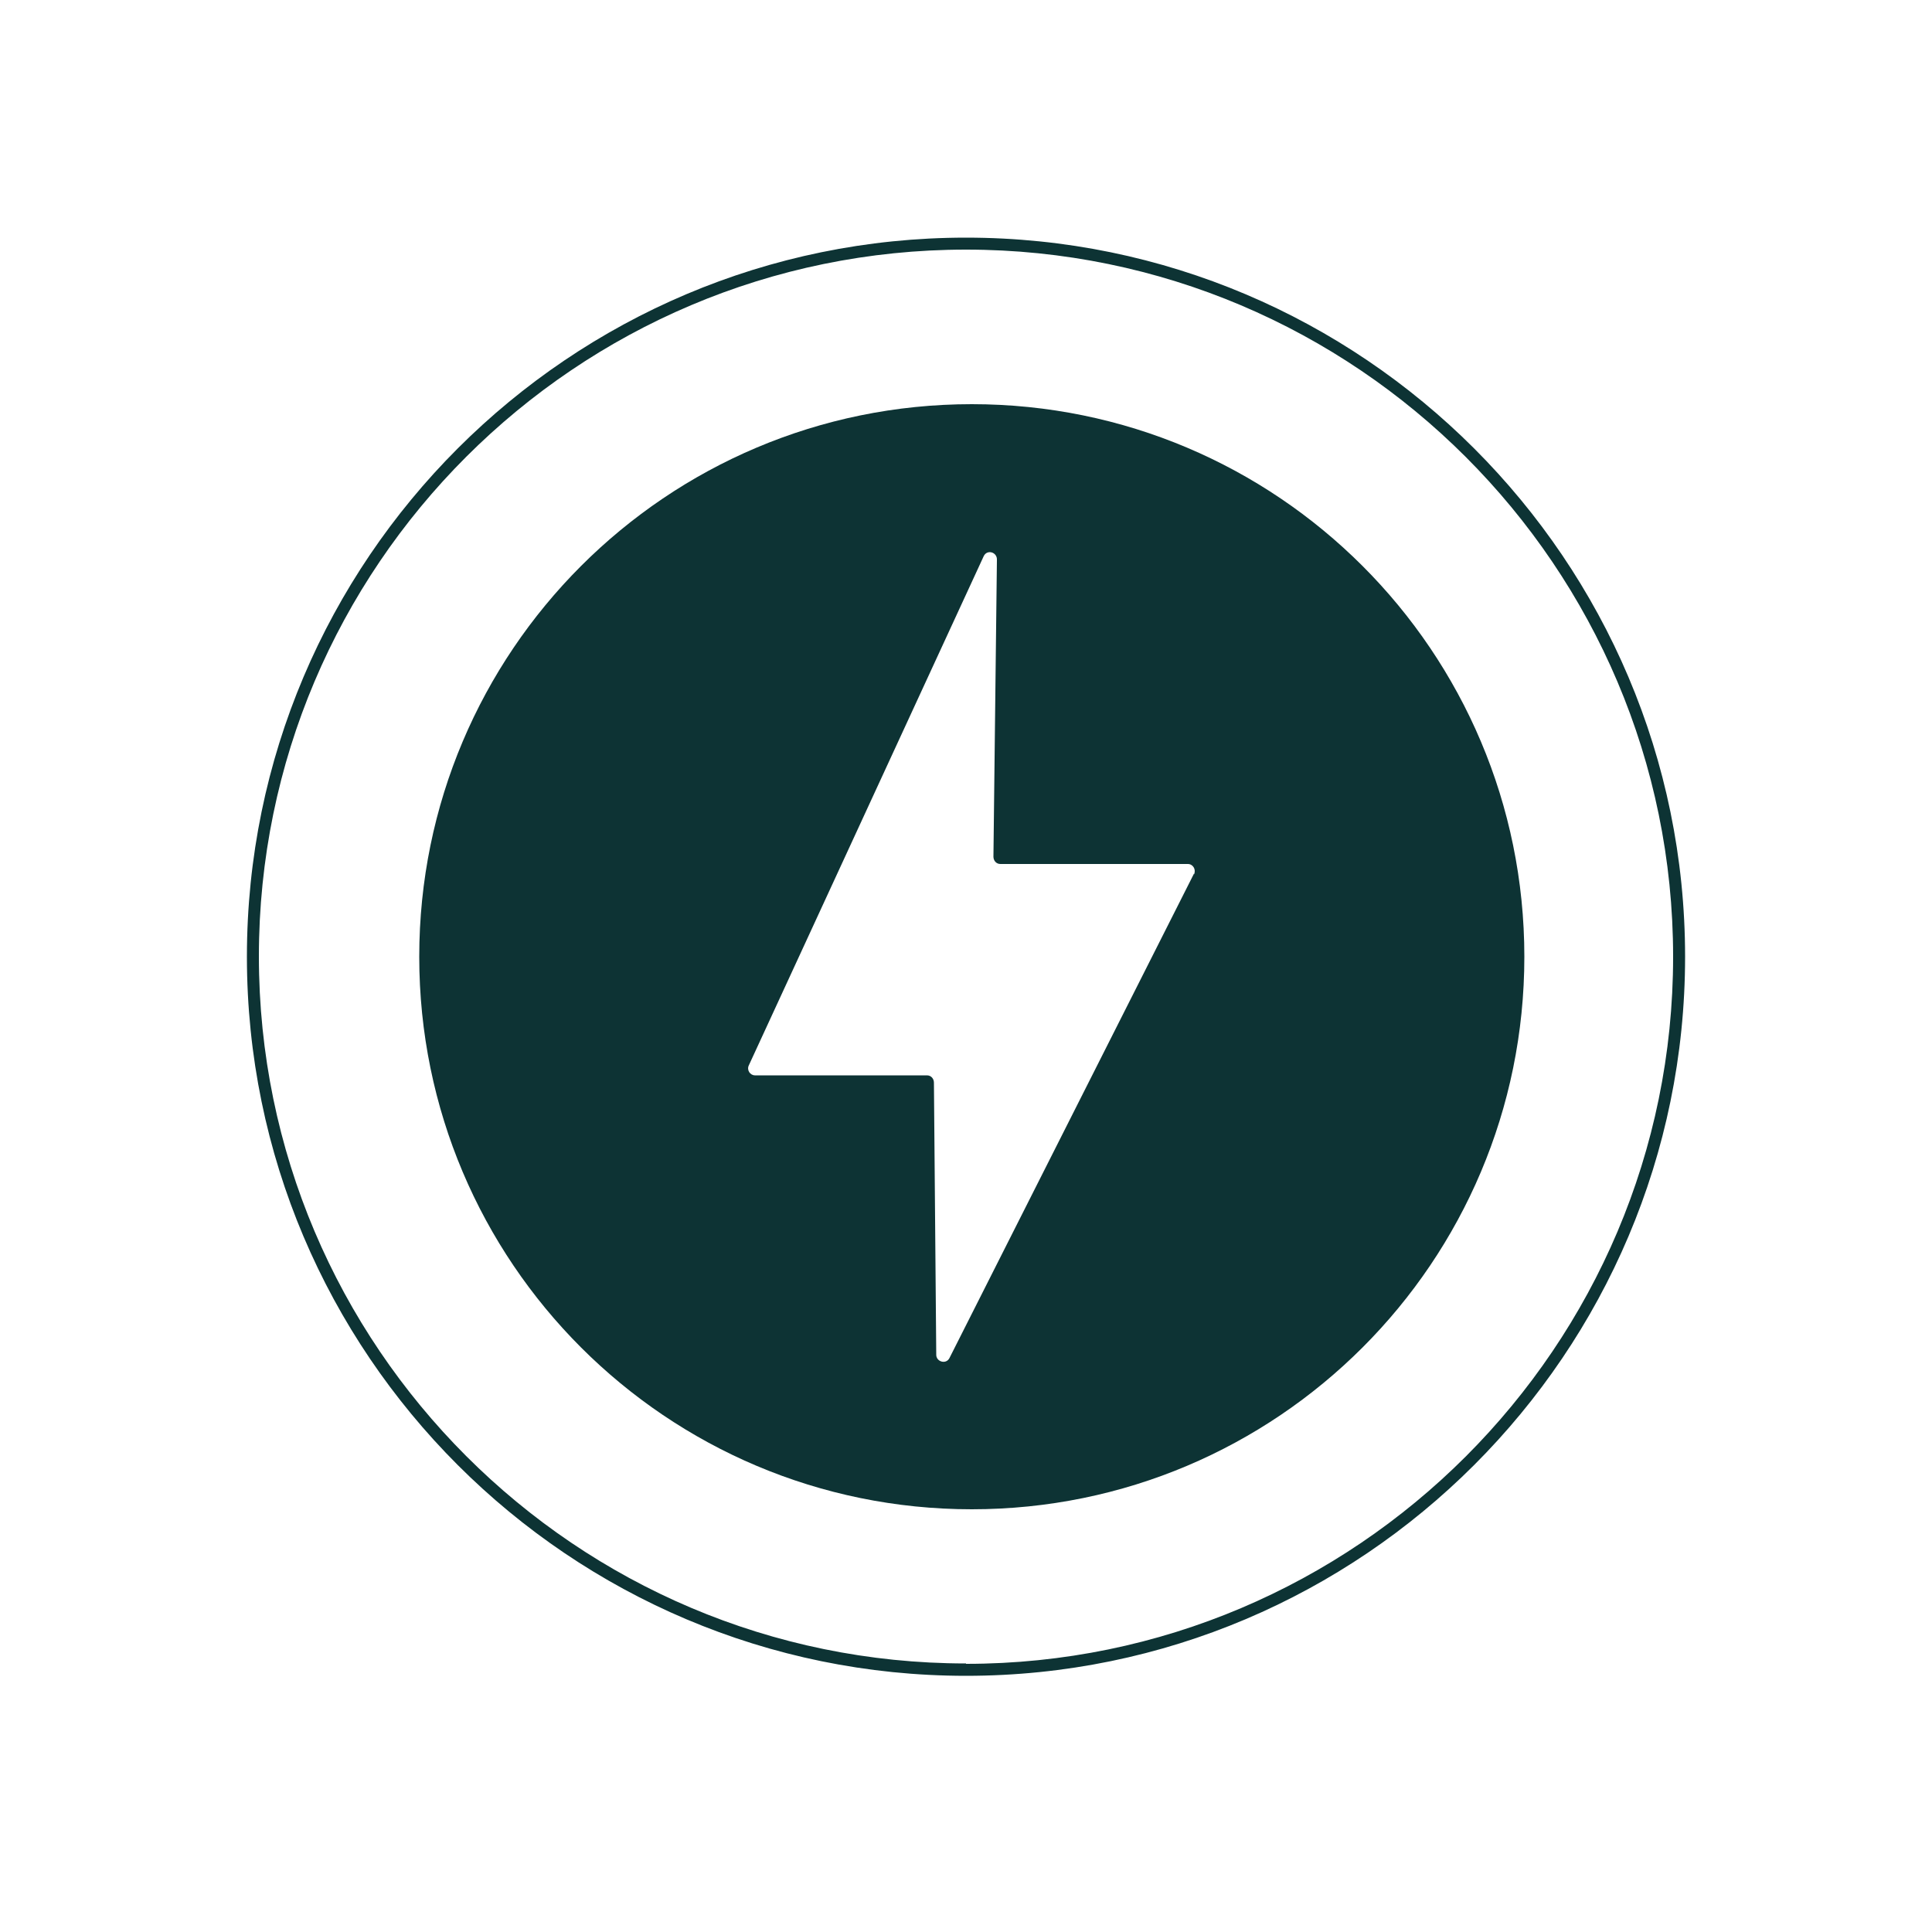 <?xml version="1.0" encoding="UTF-8"?> <svg xmlns="http://www.w3.org/2000/svg" id="a" data-name="Layer 1" width="50" height="50" viewBox="0 0 50 50"><defs><style> .b { fill: #0d3334; } </style></defs><path class="b" d="M25.15,10.46c-7.9,0-14.3,6.4-14.3,14.3s6.4,14.3,14.3,14.3,14.3-6.4,14.3-14.3-6.4-14.3-14.3-14.3ZM30.9,22.61l-6.33,12.54c-.09.17-.35.09-.34-.1l-.06-7.03c0-.1-.07-.19-.18-.19h-4.45c-.13,0-.22-.14-.16-.26l6.08-13.18c.09-.18.35-.1.34.1l-.09,7.68c0,.1.07.19.18.19h4.85c.14,0,.22.15.16.27Z"></path><path class="b" d="M25,6.15C14.74,6.15,6.39,14.49,6.39,24.76s8.35,18.61,18.61,18.61,18.61-8.35,18.61-18.61S35.26,6.15,25,6.15ZM25,43.05c-10.09,0-18.3-8.21-18.3-18.3S14.91,6.46,25,6.46s18.3,8.21,18.3,18.3-8.21,18.3-18.3,18.3Z"></path></svg> 